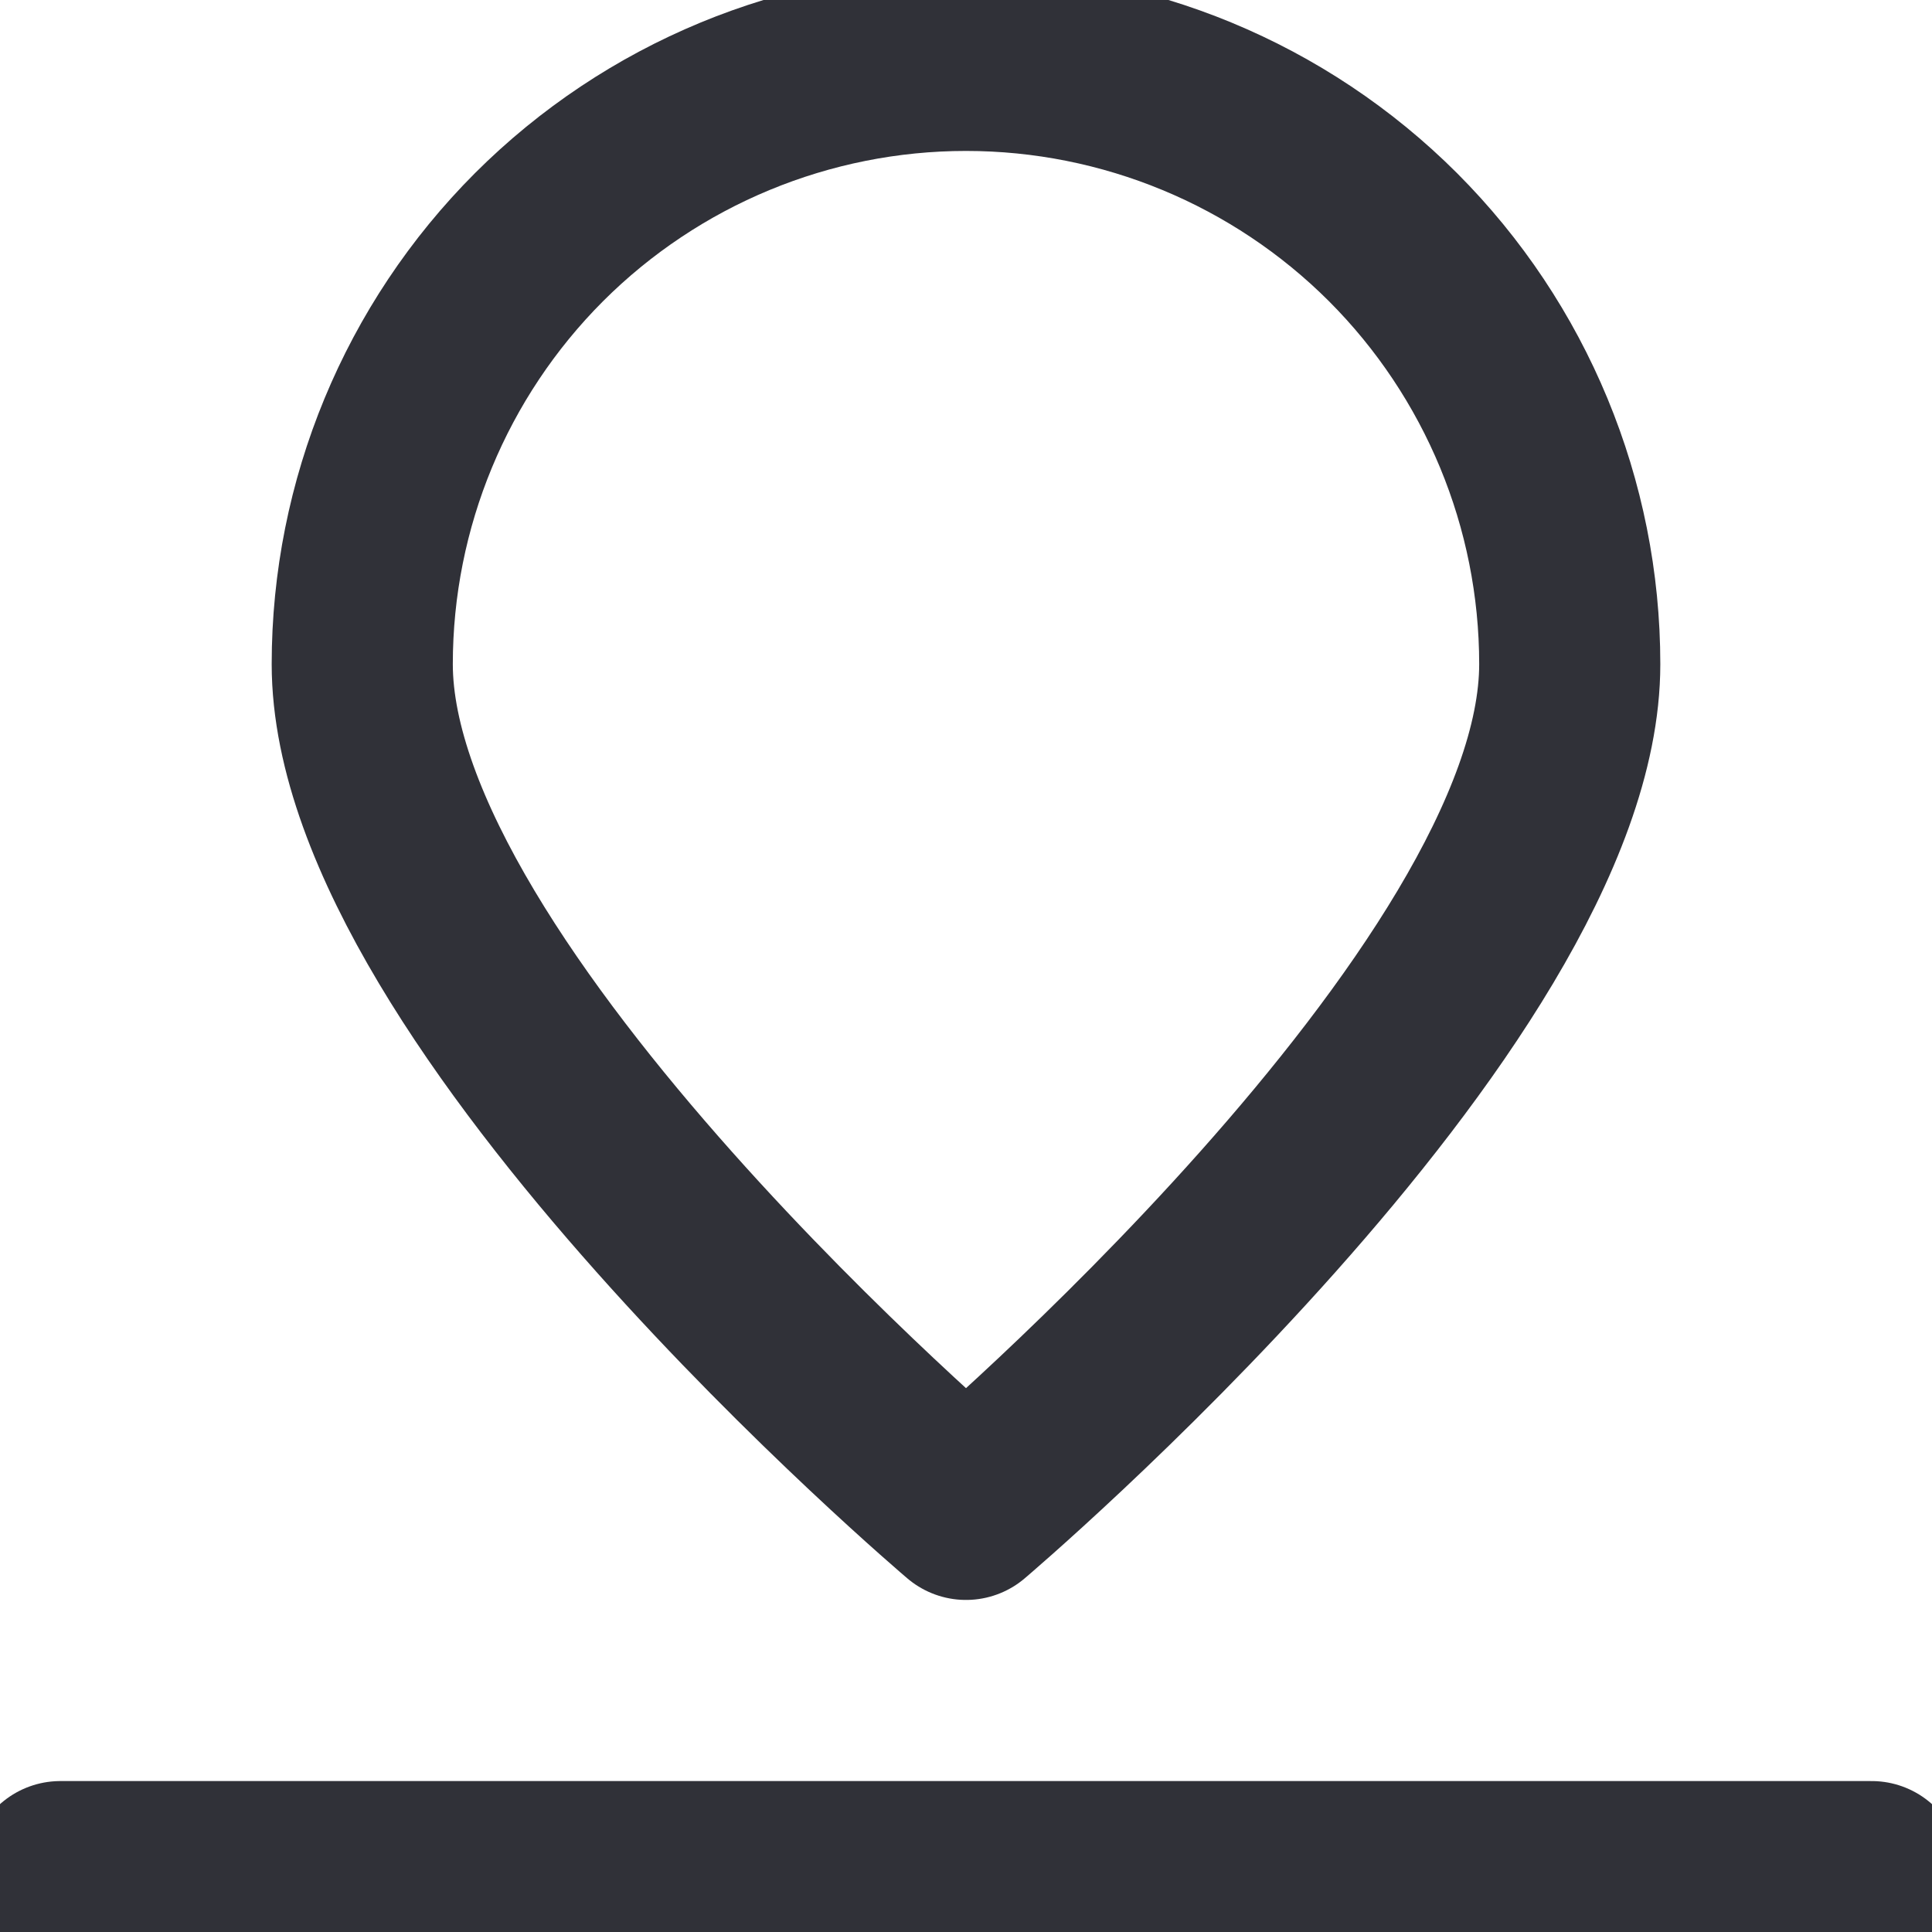<?xml version="1.0" encoding="UTF-8"?> <svg xmlns="http://www.w3.org/2000/svg" width="16" height="16" viewBox="0 0 16 16" fill="none"><g clip-path="url(#clip0_1751_4539)"><path d="M0.5 15.5H15.5" stroke="#303138" stroke-width="1.5" stroke-linecap="round" stroke-linejoin="round"></path><path d="M13 5.5C13 8.261 8 12.5 8 12.5C8 12.5 3 8.261 3 5.5C3 4.174 3.527 2.902 4.464 1.964C5.402 1.027 6.674 0.5 8 0.5C9.326 0.5 10.598 1.027 11.536 1.964C12.473 2.902 13 4.174 13 5.5V5.5Z" stroke="#303138" stroke-width="1.5" stroke-linecap="round" stroke-linejoin="round"></path></g><defs><clipPath id="clip0_1751_4539"><rect width="16" height="16" fill="white"></rect></clipPath></defs></svg> 